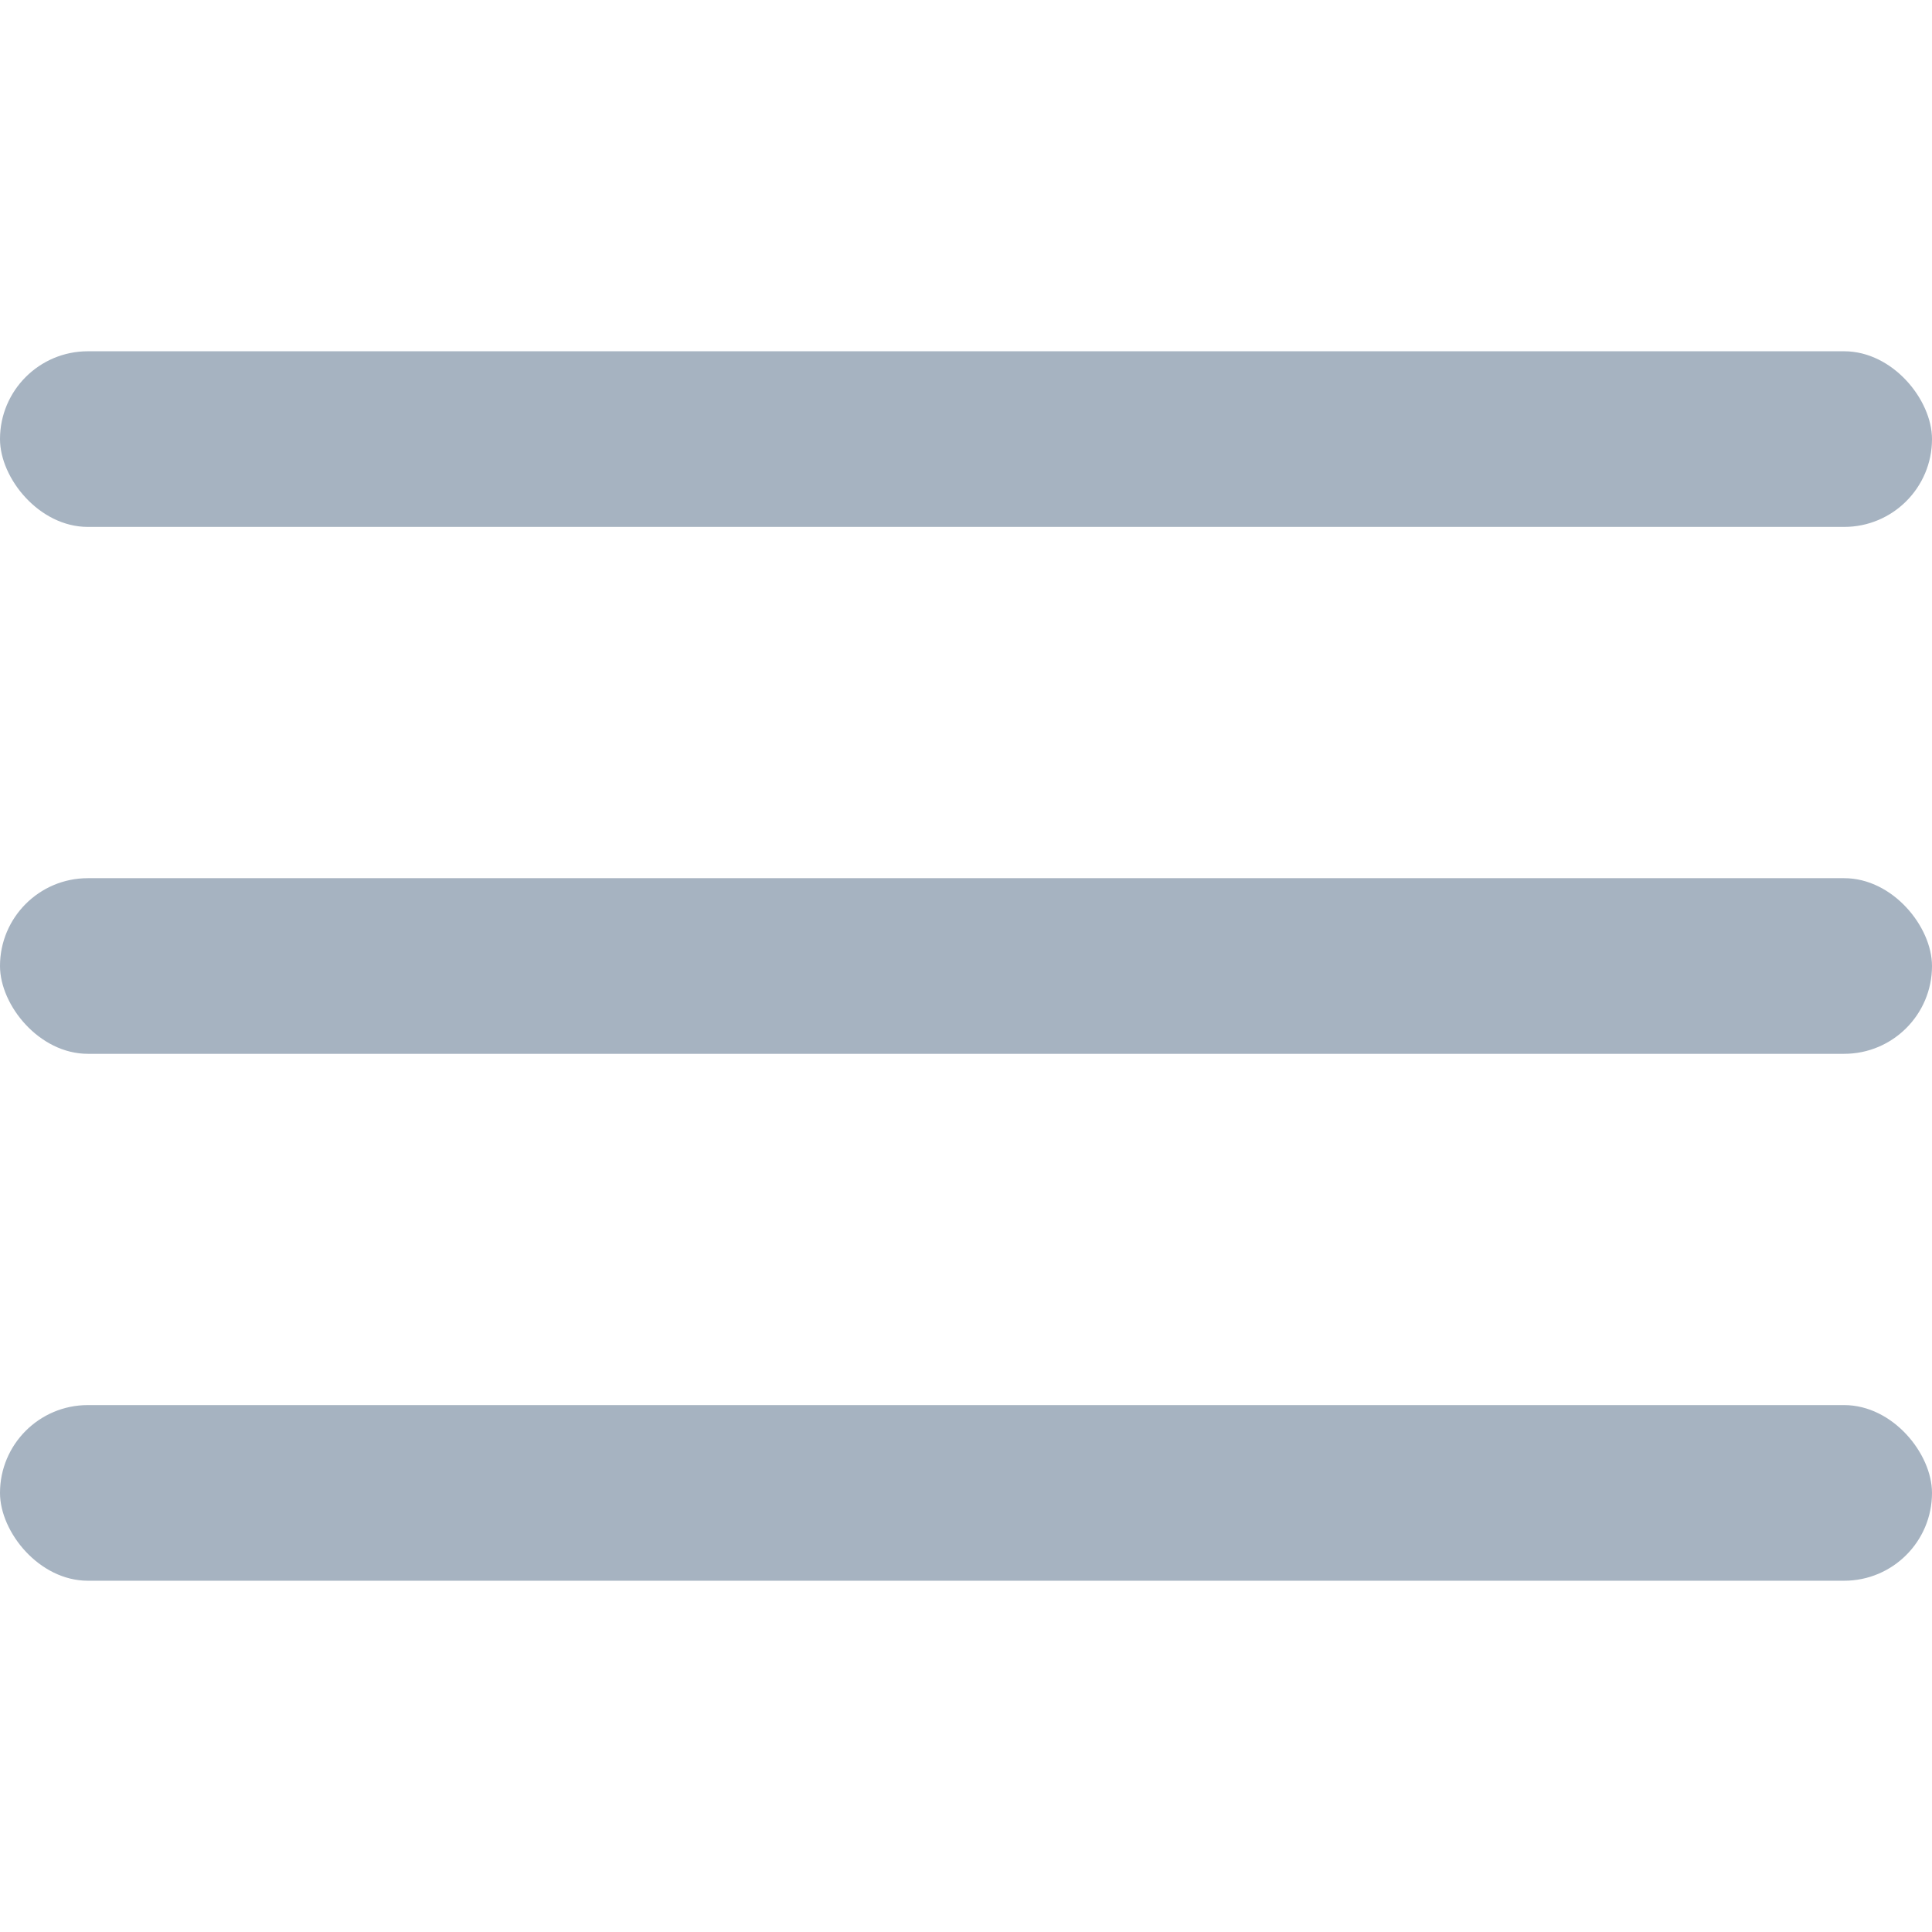 <?xml version="1.0" encoding="UTF-8"?> <svg xmlns="http://www.w3.org/2000/svg" width="22" height="22" viewBox="0 0 22 22" fill="none"> <rect y="4" width="22" height="2" rx="1" fill="#A6B3C1"></rect> <rect y="10" width="22" height="2" rx="1" fill="#A6B3C1"></rect> <rect y="16" width="22" height="2" rx="1" fill="#A6B3C1"></rect> </svg> 